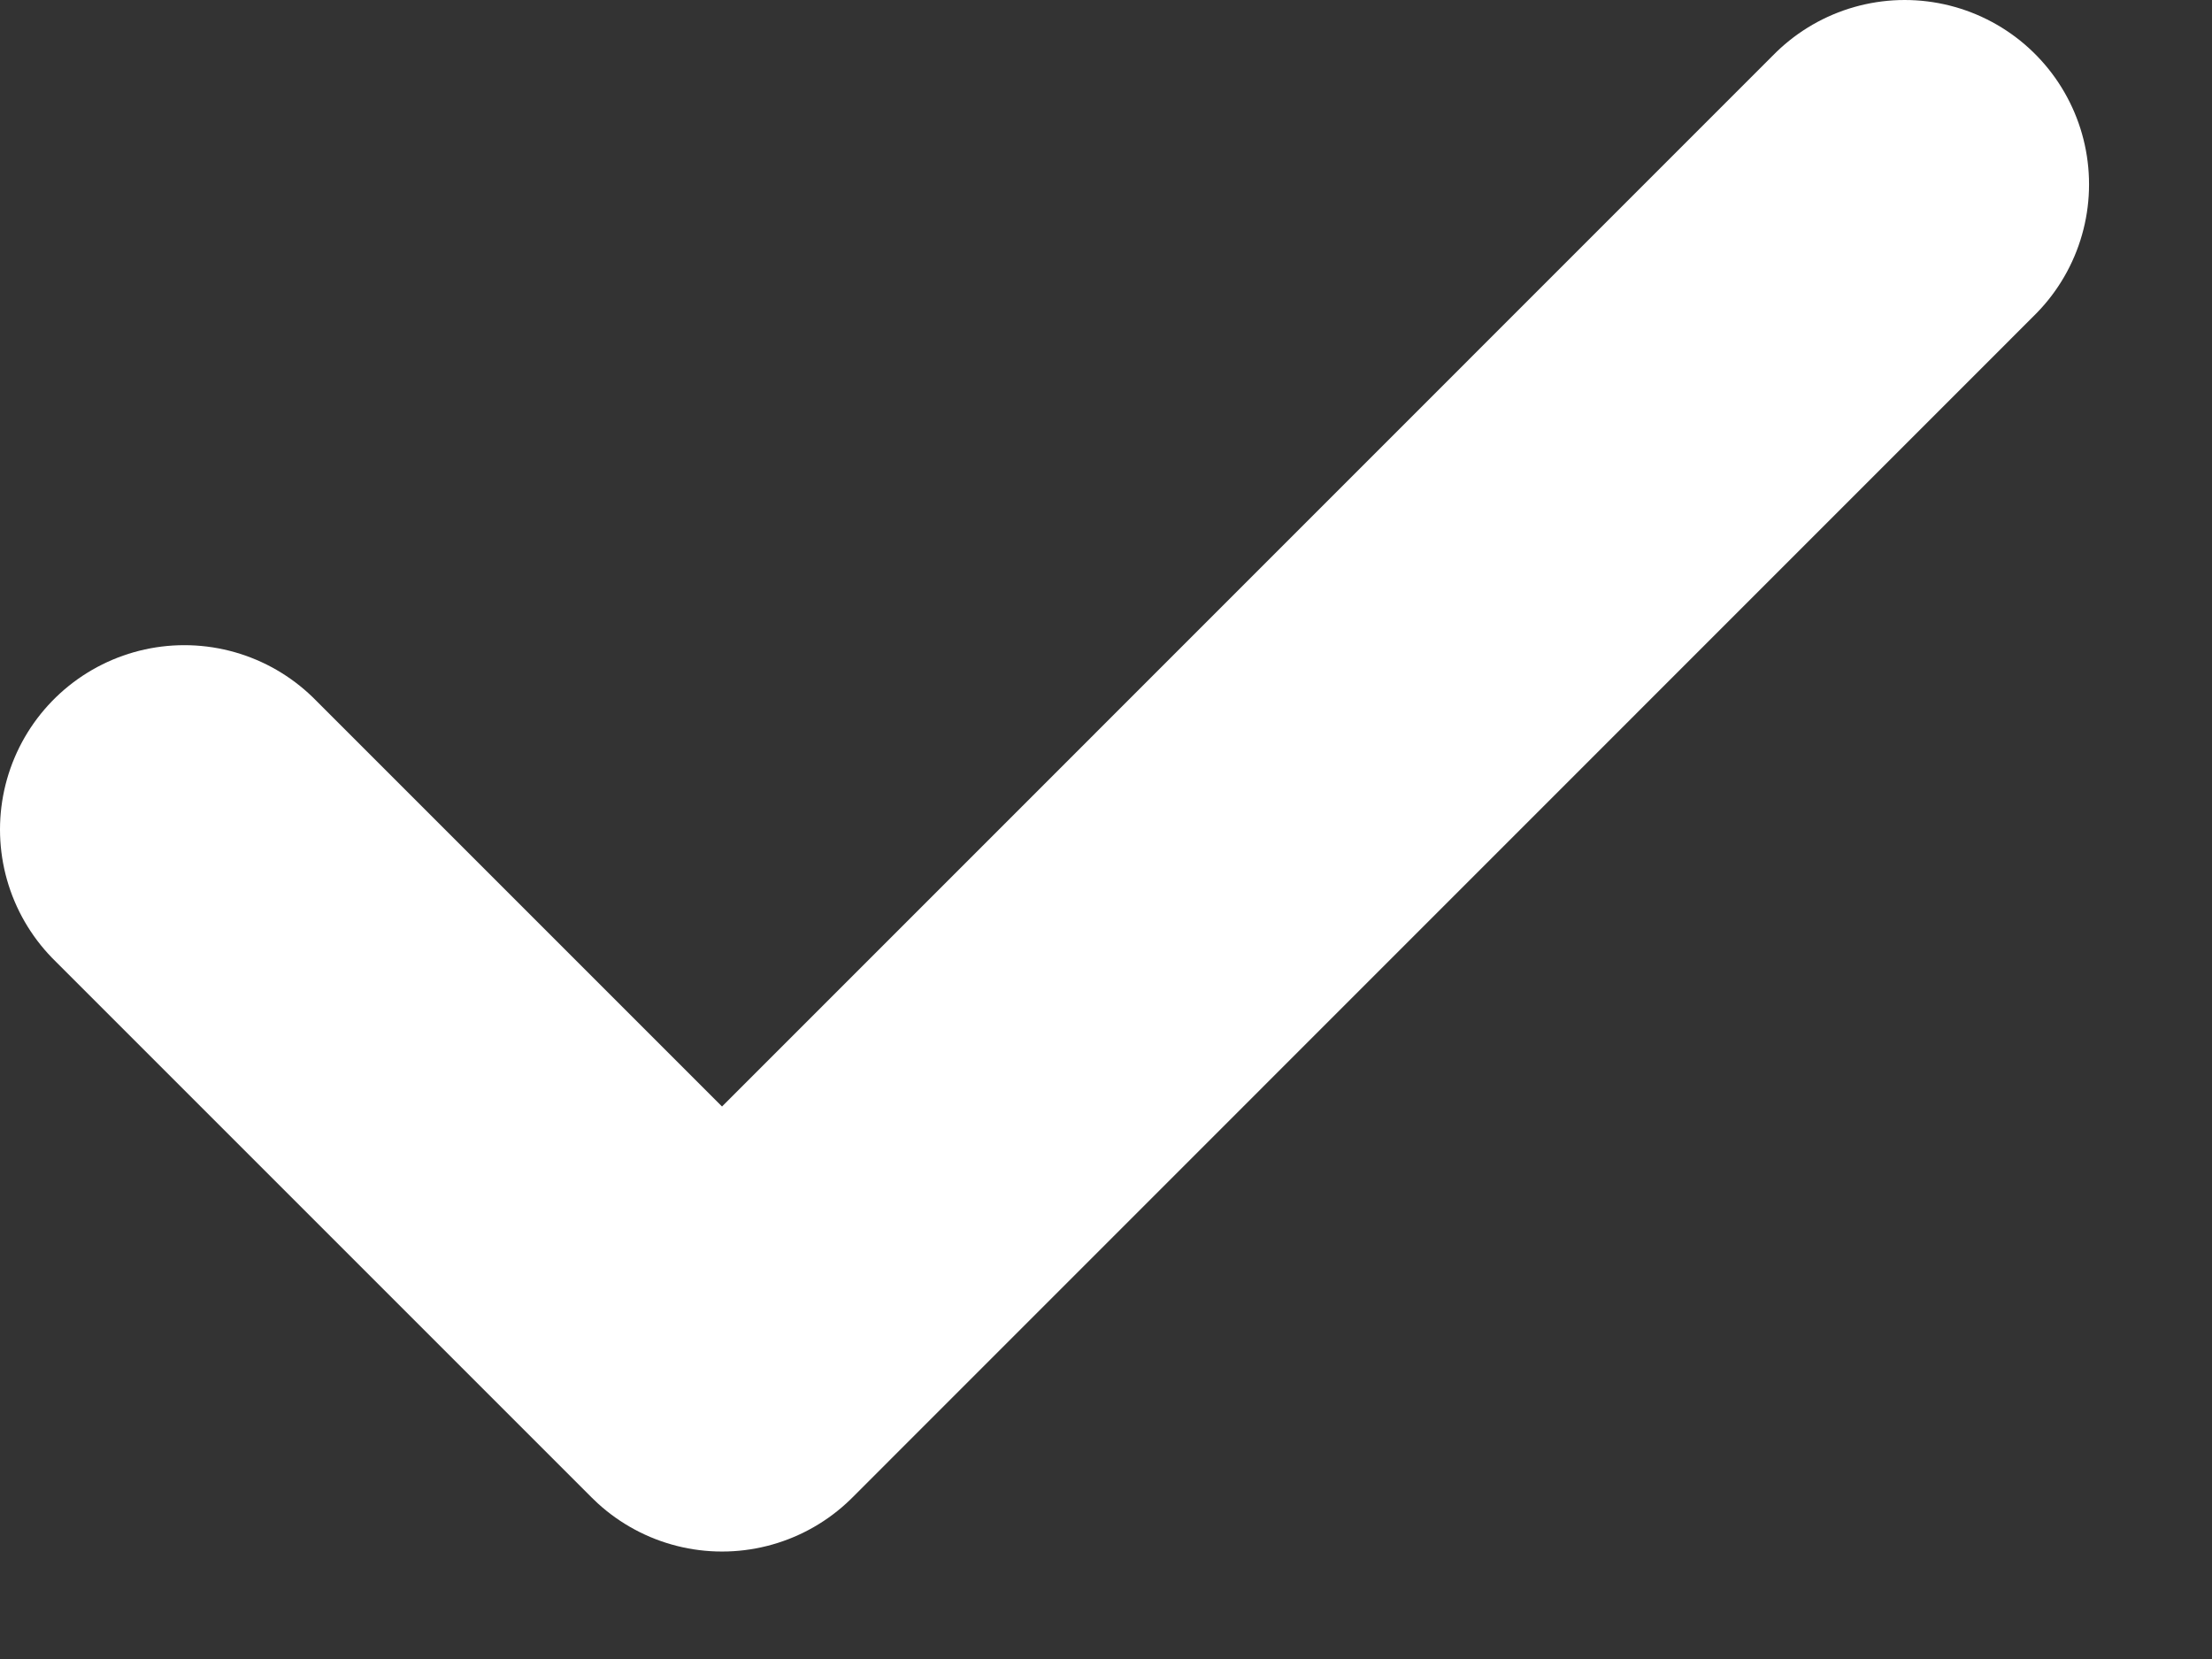 <svg width="12" height="9" viewBox="0 0 12 9" fill="none" xmlns="http://www.w3.org/2000/svg">
<rect x="0" y="0" width="12" height="9" fill="#333333" stroke="none"/>
<path d="M10.333 1L3.917 7.417L1 4.5" stroke="white" stroke-width="2" stroke-linecap="round" stroke-linejoin="round"/>
</svg>
